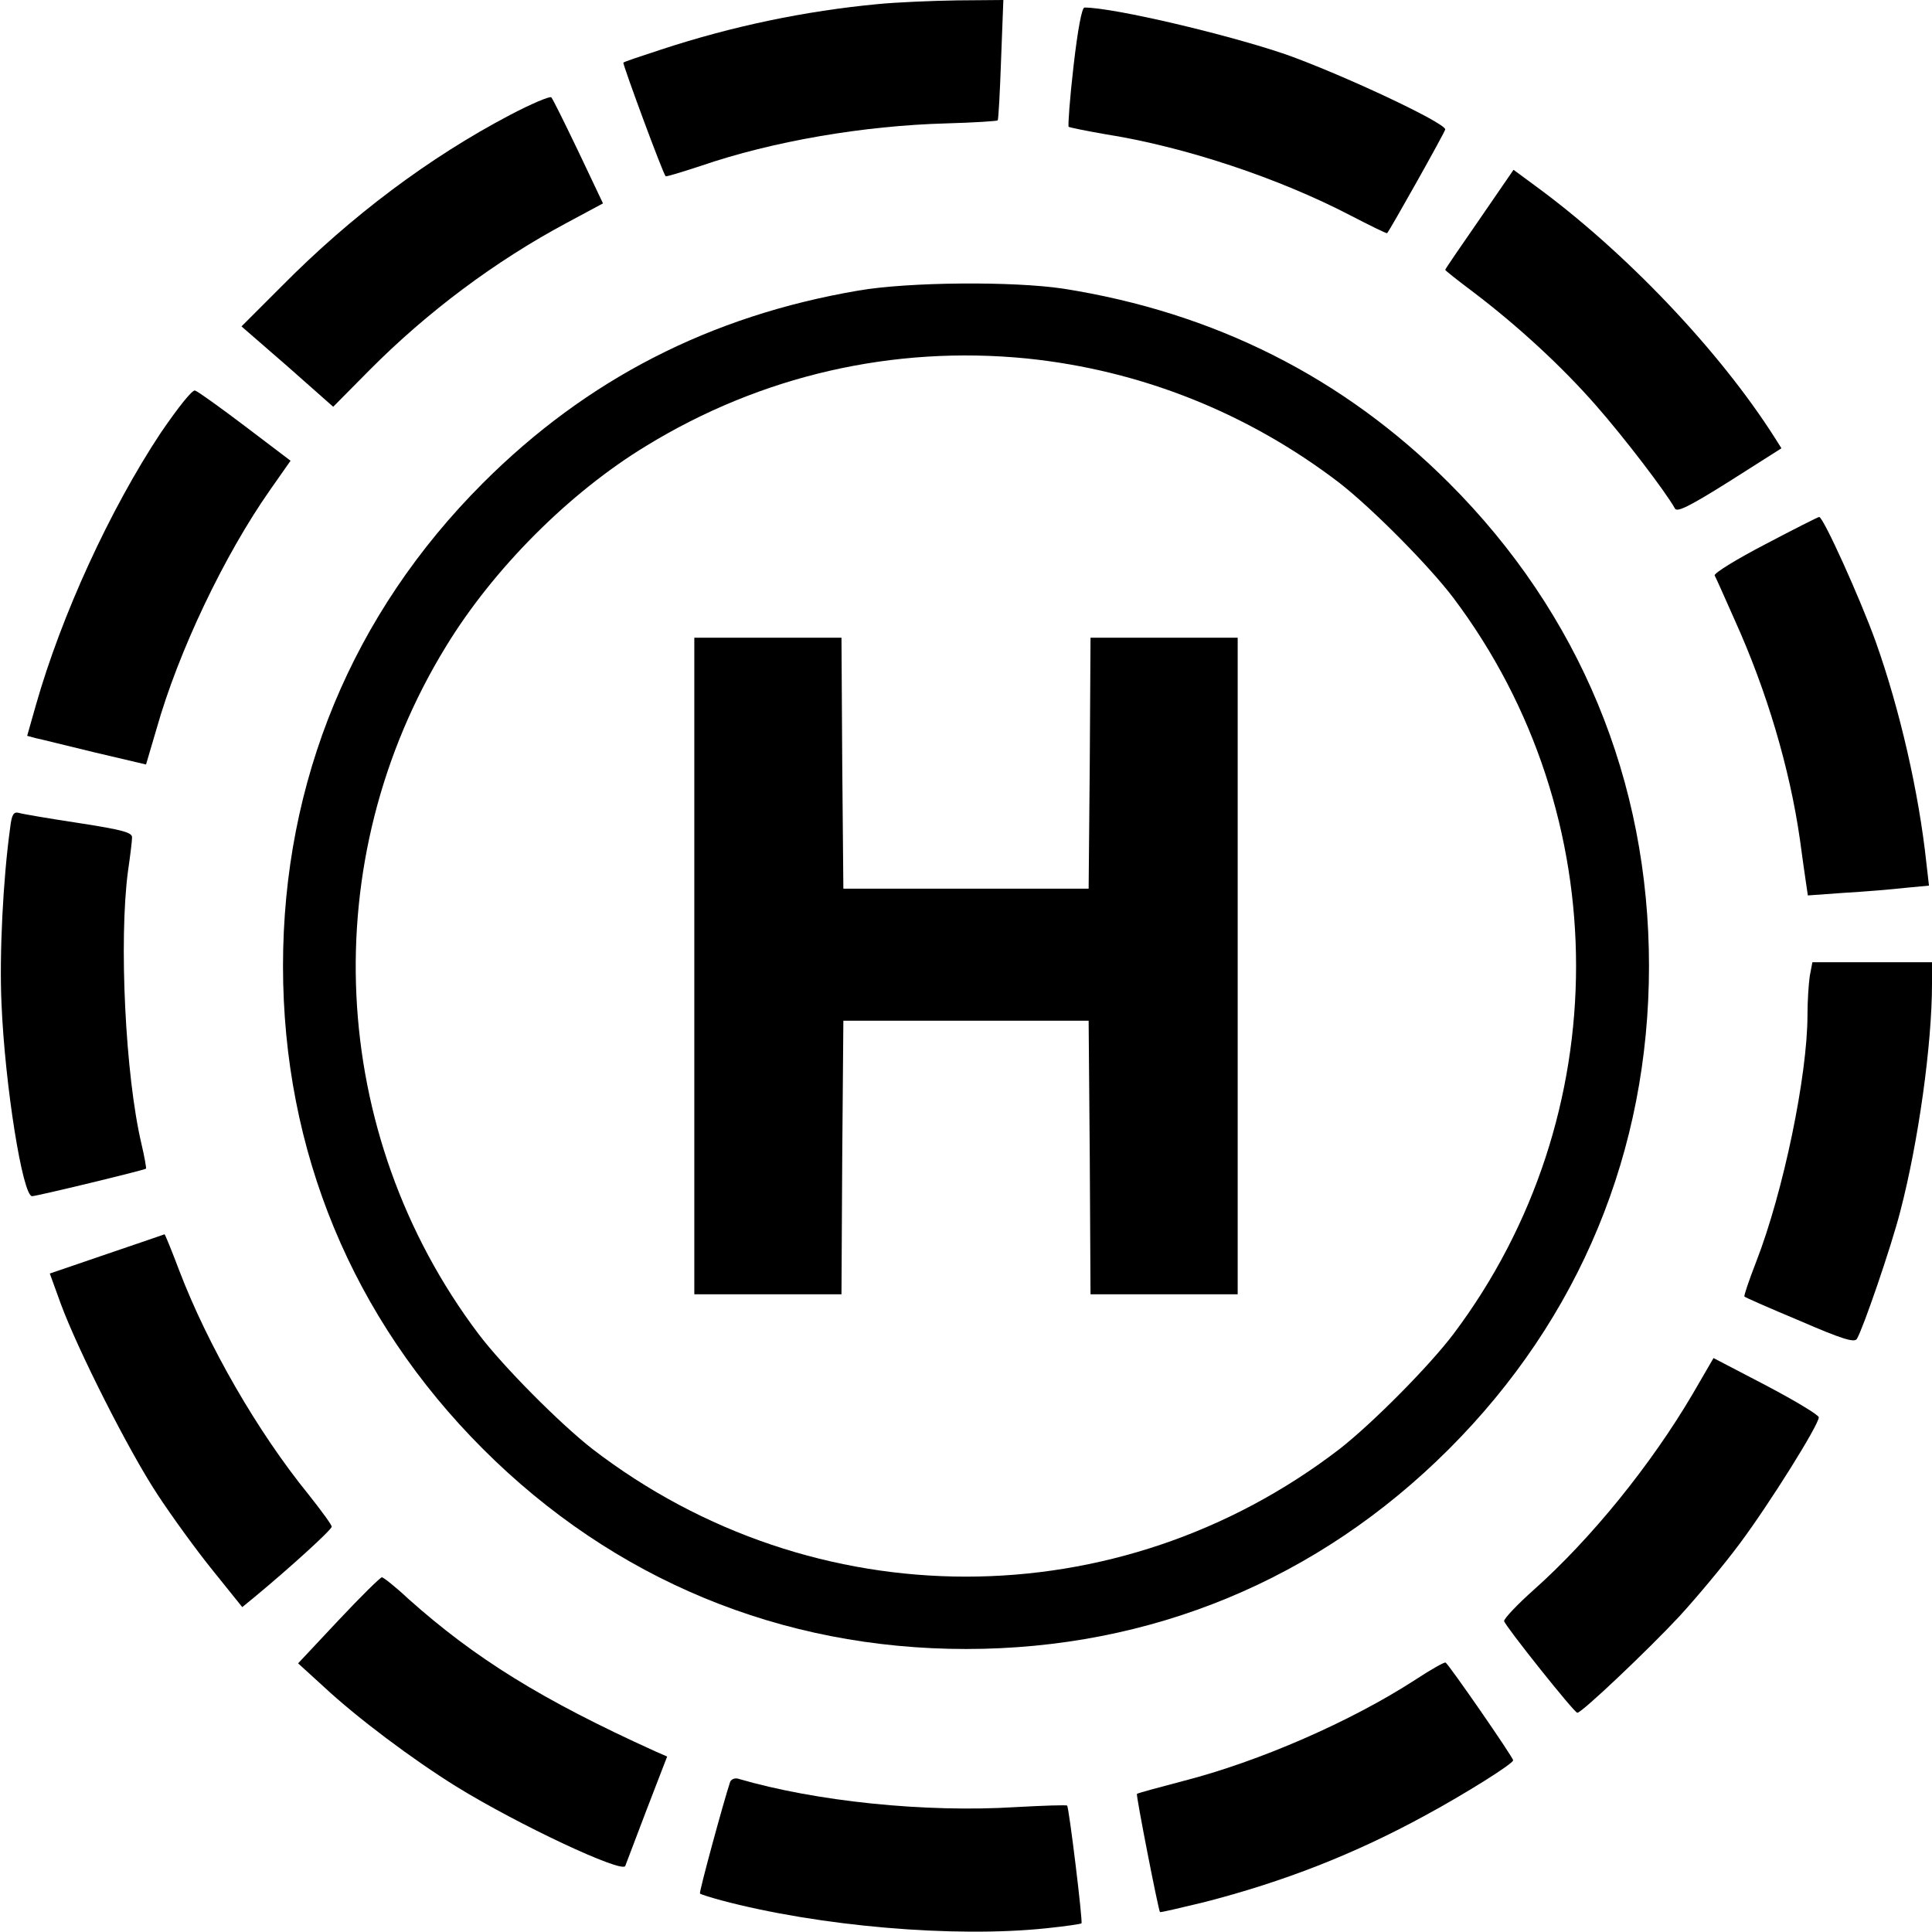<?xml version="1.0" standalone="no"?>
<!DOCTYPE svg PUBLIC "-//W3C//DTD SVG 20010904//EN"
 "http://www.w3.org/TR/2001/REC-SVG-20010904/DTD/svg10.dtd">
<svg version="1.0" xmlns="http://www.w3.org/2000/svg"
 width="512pt" height="512pt" viewBox="0 0 512 512"
 preserveAspectRatio="xMidYMid meet">

<g transform="translate(0,512) scale(0.1,-0.1)"
fill="#000000" stroke="none">
<path d="M2325 5109 c-190 -18 -384 -58 -575 -121 -52 -17 -97 -32 -98 -34 -3
-2 105 -295 112 -301 1 -2 43 11 92 27 192 66 433 107 652 113 72 2 134 6 136
8 2 2 6 75 9 162 l6 157 -122 -1 c-67 -1 -162 -5 -212 -10z"/>
<path d="M2845 4945 c-10 -86 -15 -158 -13 -161 3 -2 47 -11 99 -20 209 -33
458 -116 648 -215 52 -27 95 -48 97 -47 8 9 154 269 154 275 0 18 -276 147
-423 199 -155 53 -456 124 -533 124 -7 0 -18 -59 -29 -155z"/>
<path d="M1351 4815 c-213 -112 -420 -267 -603 -452 l-108 -108 122 -106 121
-107 96 97 c153 154 333 289 524 391 l95 51 -65 137 c-36 75 -68 140 -72 144
-3 4 -53 -17 -110 -47z"/>
<path d="M3921 4539 c-50 -72 -91 -132 -91 -134 0 -2 33 -28 73 -58 120 -91
237 -199 327 -302 73 -83 184 -228 209 -273 6 -10 40 7 145 73 l137 87 -17 27
c-148 233 -398 495 -636 669 l-57 42 -90 -131z"/>
<path d="M2275 4350 c-393 -67 -720 -235 -995 -510 -346 -346 -530 -790 -530
-1280 0 -490 184 -934 530 -1280 346 -346 790 -530 1280 -530 490 0 934 184
1280 530 346 346 530 790 530 1280 0 490 -184 934 -530 1280 -280 280 -622
452 -1022 515 -133 20 -410 18 -543 -5z m446 -180 c302 -31 586 -144 829 -330
87 -68 237 -219 302 -305 433 -576 433 -1374 0 -1950 -65 -86 -215 -237 -302
-305 -587 -451 -1393 -451 -1980 0 -87 68 -237 219 -302 305 -400 531 -434
1255 -86 1822 125 205 326 407 530 531 305 187 655 267 1009 232z"/>
<path d="M1840 2560 l0 -870 195 0 195 0 2 363 3 362 325 0 325 0 3 -362 2
-363 195 0 195 0 0 870 0 870 -195 0 -195 0 -2 -332 -3 -333 -325 0 -325 0 -3
333 -2 332 -195 0 -195 0 0 -870z"/>
<path d="M426 3973 c-135 -204 -263 -483 -331 -722 l-23 -81 22 -6 c11 -2 82
-20 157 -38 l136 -32 28 95 c58 205 179 459 301 633 l54 77 -120 91 c-66 50
-126 93 -133 95 -7 3 -43 -42 -91 -112z"/>
<path d="M4677 3677 c-75 -39 -135 -76 -133 -82 3 -5 27 -59 54 -120 84 -186
145 -391 172 -580 6 -44 13 -95 16 -114 l5 -34 97 7 c53 3 125 9 160 13 l64 6
-7 61 c-20 186 -70 405 -134 585 -41 114 -139 331 -150 331 -3 0 -68 -33 -144
-73z"/>
<path d="M27 2927 c-19 -137 -29 -338 -23 -467 9 -216 56 -510 81 -510 12 0
298 69 302 73 1 2 -4 31 -12 65 -43 182 -60 539 -36 722 6 41 11 82 11 91 0
13 -26 20 -142 38 -79 12 -150 24 -159 27 -13 3 -18 -5 -22 -39z"/>
<path d="M4796 2533 c-3 -21 -6 -67 -6 -103 0 -160 -64 -469 -136 -654 -19
-49 -33 -90 -31 -92 1 -2 67 -31 146 -64 113 -49 146 -59 152 -48 16 26 91
244 115 338 48 184 84 442 84 603 l0 57 -159 0 -158 0 -7 -37z"/>
<path d="M284 1797 l-152 -52 29 -80 c45 -122 179 -388 256 -505 38 -58 104
-149 147 -202 l78 -97 33 27 c93 77 204 178 204 186 1 4 -27 42 -61 85 -135
166 -267 395 -343 594 -20 53 -38 97 -39 96 0 0 -69 -24 -152 -52z"/>
<path d="M4487 1428 c-112 -191 -271 -386 -421 -520 -44 -39 -80 -77 -80 -84
2 -12 185 -242 194 -243 10 -2 189 168 270 255 45 49 118 136 161 194 79 106
209 314 209 334 0 6 -63 44 -139 84 l-140 73 -54 -93z"/>
<path d="M897 826 l-107 -114 68 -62 c89 -83 236 -193 352 -265 164 -101 439
-230 447 -210 2 6 28 73 57 150 l54 140 -32 14 c-300 136 -477 246 -654 404
-34 32 -66 57 -70 57 -4 0 -56 -51 -115 -114z"/>
<path d="M3750 668 c-170 -110 -412 -216 -615 -268 -65 -17 -120 -32 -122 -34
-3 -3 57 -309 61 -313 1 -2 54 11 117 26 210 54 398 127 588 231 105 57 231
136 231 145 0 8 -171 255 -179 259 -3 2 -40 -19 -81 -46z"/>
<path d="M1935 398 c-17 -51 -83 -293 -80 -296 1 -2 27 -10 56 -18 259 -69
618 -100 863 -74 48 5 90 11 92 13 4 4 -33 307 -38 312 -2 2 -63 0 -136 -4
-240 -15 -530 15 -735 75 -9 3 -19 -1 -22 -8z"/>
</g>
</svg>
